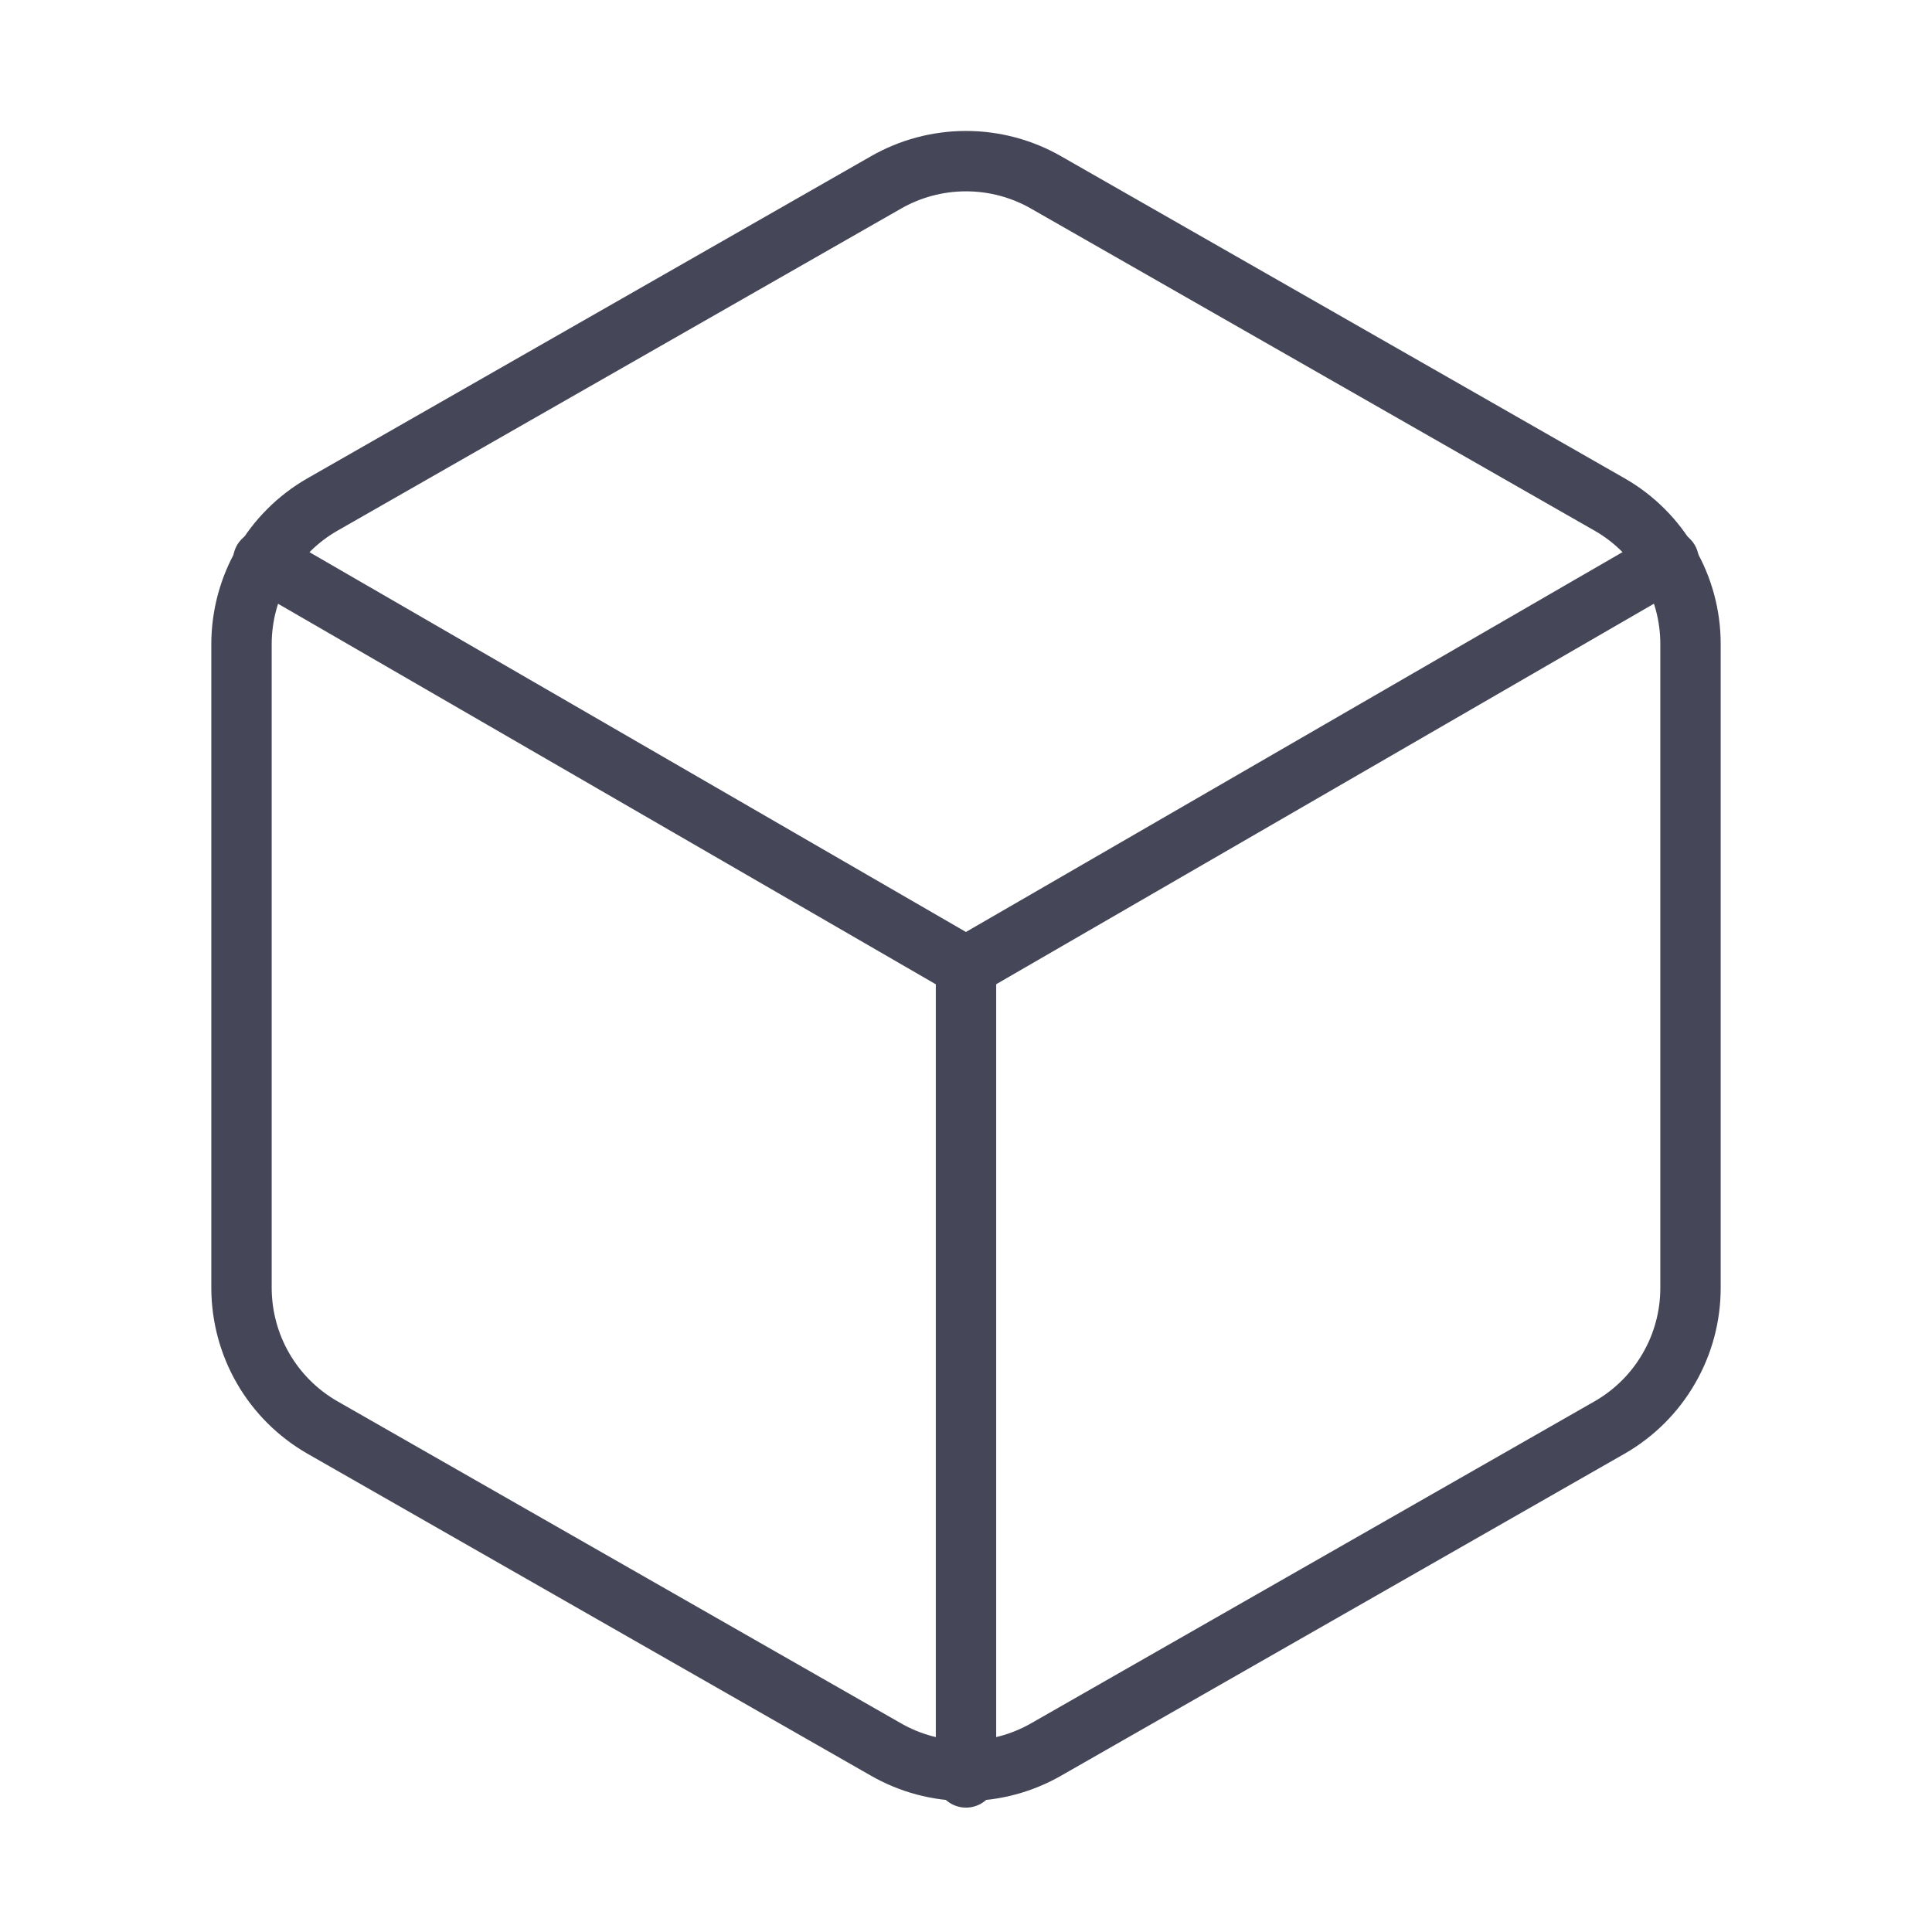 <svg width="32" height="32" viewBox="0 0 32 32" fill="none" xmlns="http://www.w3.org/2000/svg">
<path d="M28 21.333V10.666C28 10.199 27.877 9.739 27.642 9.335C27.409 8.93 27.072 8.593 26.667 8.36L17.334 3.026C16.928 2.792 16.469 2.669 16 2.669C15.532 2.669 15.072 2.792 14.667 3.026L5.334 8.36C4.929 8.593 4.592 8.93 4.358 9.335C4.124 9.739 4.001 10.199 4 10.666V21.333C4.001 21.801 4.124 22.26 4.358 22.665C4.592 23.07 4.929 23.406 5.334 23.64L14.667 28.973C15.072 29.207 15.532 29.33 16 29.33C16.469 29.33 16.928 29.207 17.334 28.973L26.667 23.64C27.072 23.406 27.409 23.07 27.642 22.665C27.877 22.26 28 21.801 28 21.333Z" stroke="#454758" stroke-linecap="round" stroke-linejoin="round"/>
<path d="M4.359 9.28L15.999 16.014L27.639 9.28" stroke="#454758" stroke-linecap="round" stroke-linejoin="round"/>
<path d="M16 29.44V16" stroke="#454758" stroke-linecap="round" stroke-linejoin="round"/>
</svg>
